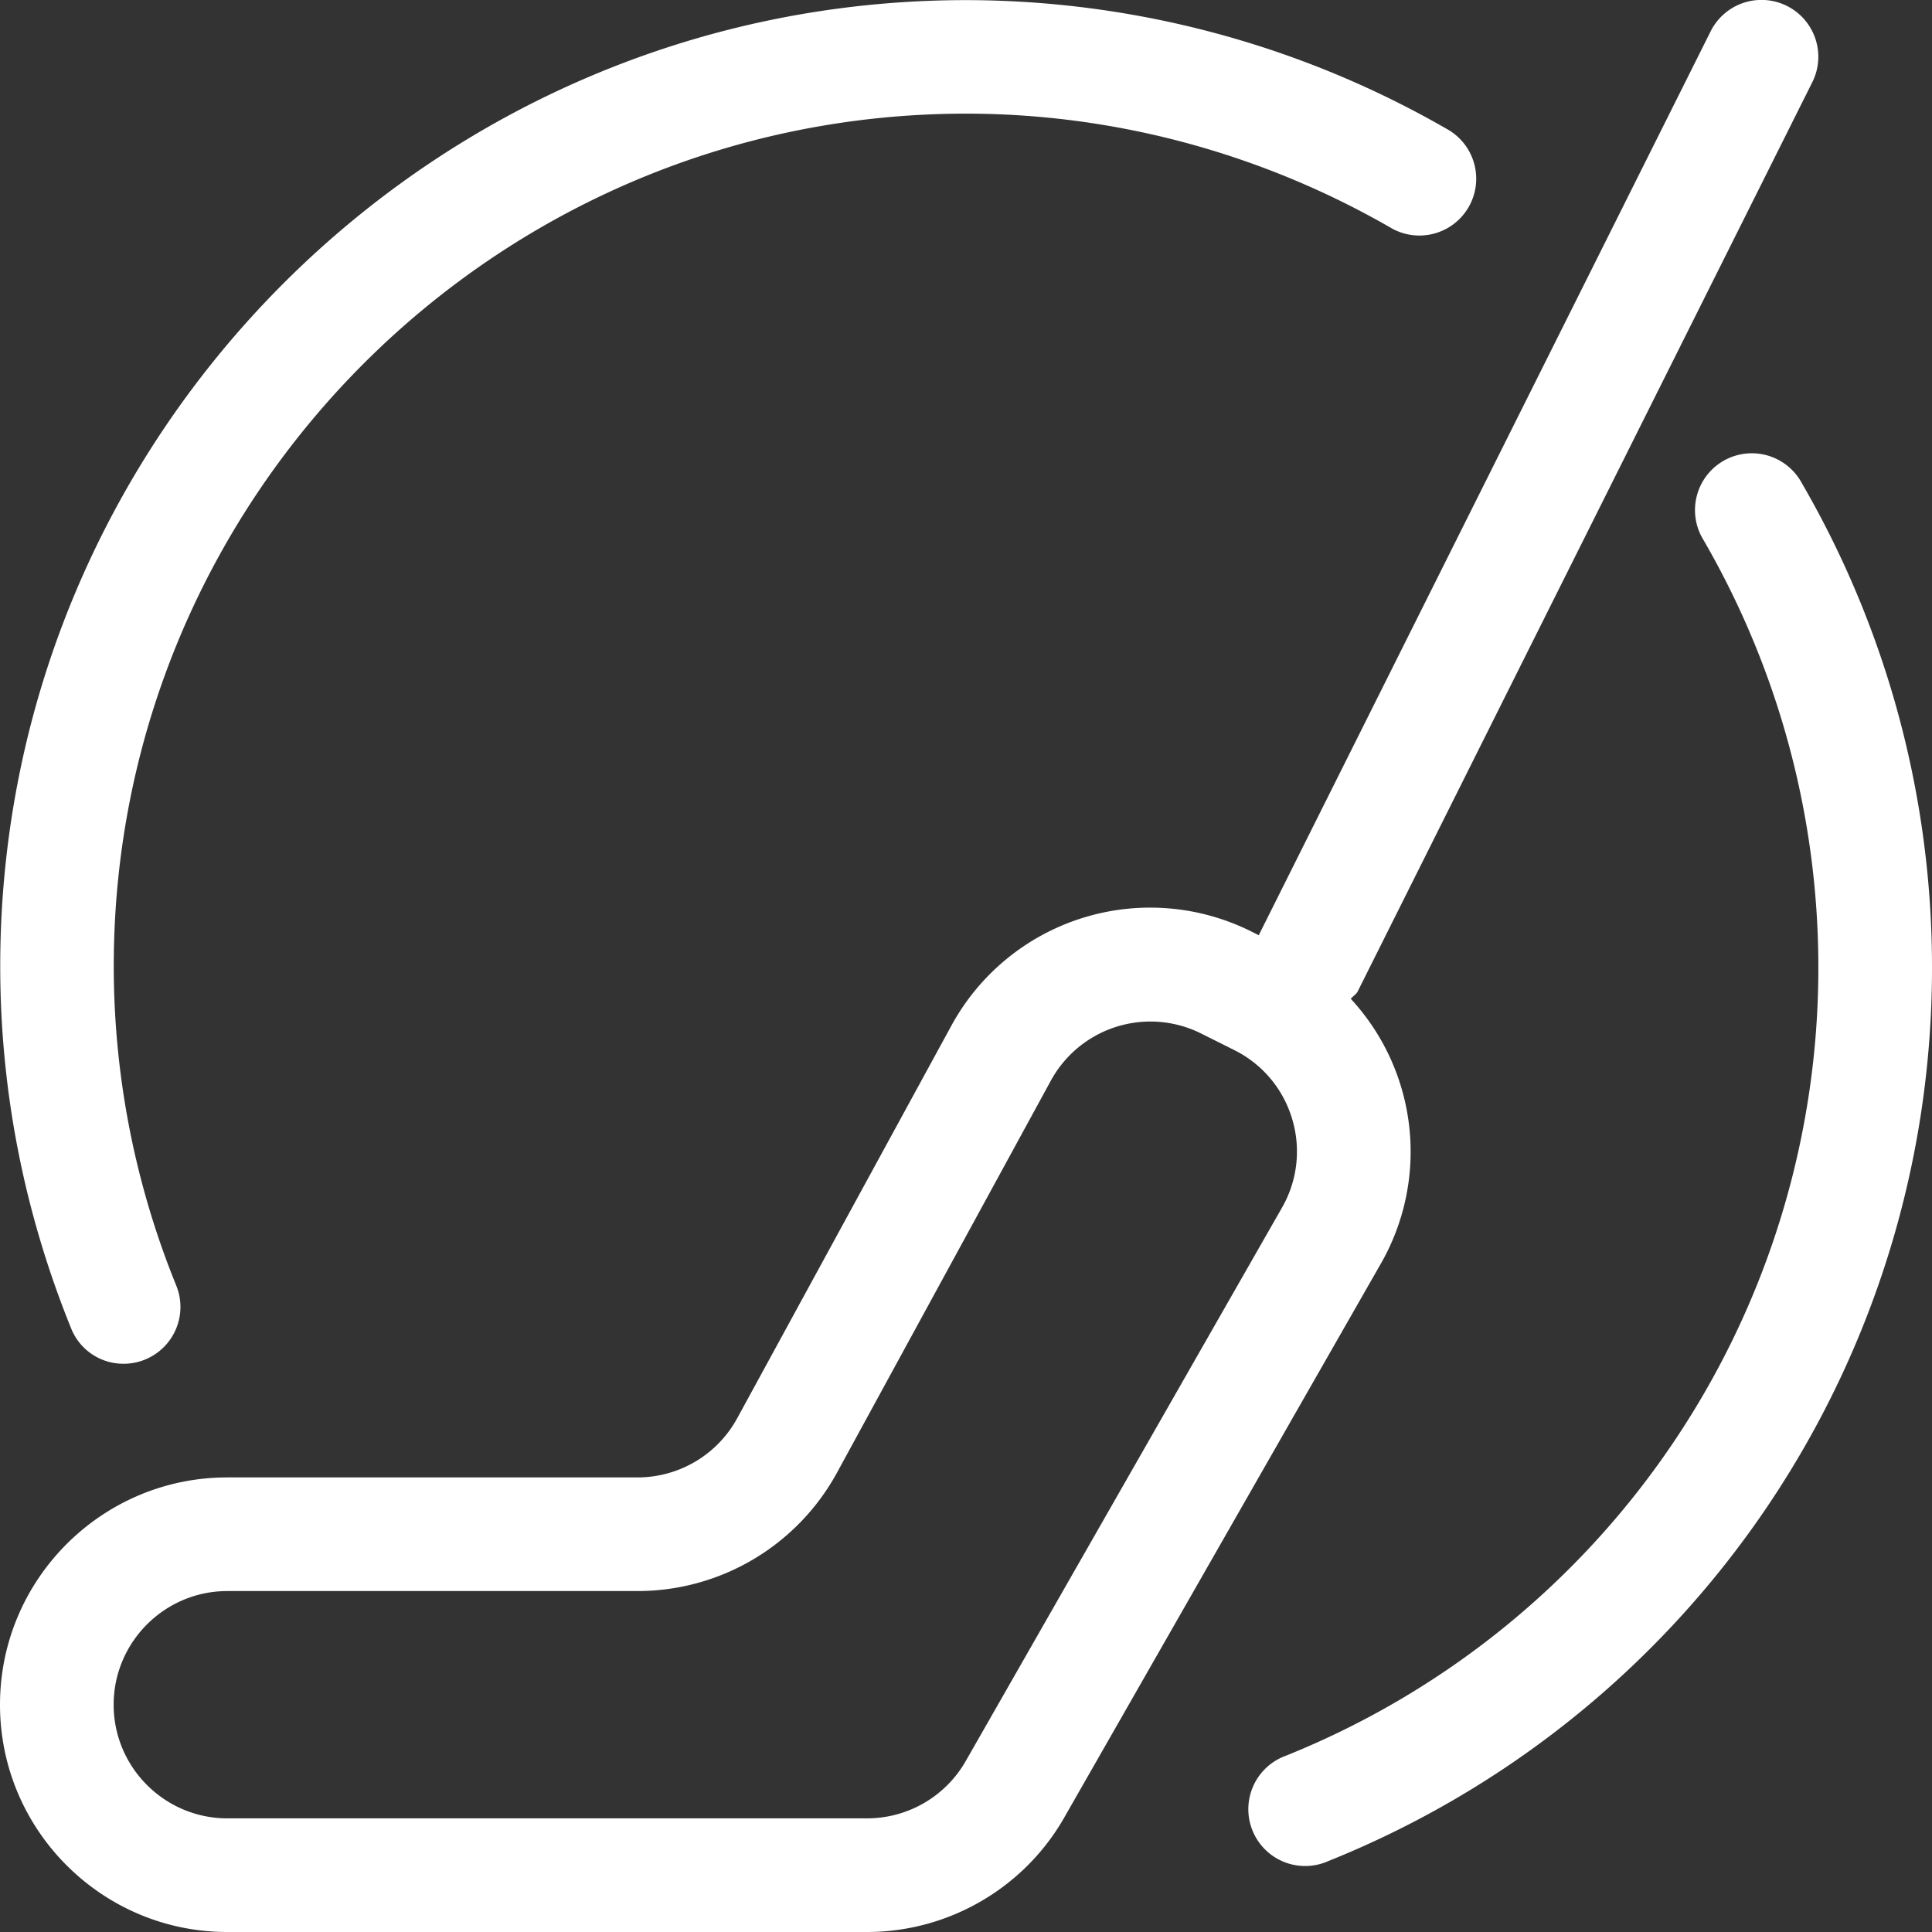 <svg xmlns:xlink="http://www.w3.org/1999/xlink" xmlns="http://www.w3.org/2000/svg" id="ice-hockey_svg__ice-hockey_1_" x="0" y="0" width="18" height="18" viewBox="0 0 17 17" xml:space="preserve" aria-hidden="true" fill="#ffffff" style="flex-shrink: 0;"><rect x="0" y="0" width="17" height="17" fill="#333333" stroke="none"/><g id="ice-hockey_svg__ice-hockey" fill="#FFFFFF"><path d="M12.325 9.552a1.978 1.978 0 00-.439-.763c.018-.024.046-.037.061-.066l4-8a.5.5 0 10-.895-.447l-3.976 7.953-.058-.029a1.992 1.992 0 00-2.65.831l-1.881 3.448a.999.999 0 01-.878.521H2c-1.103 0-2 .897-2 2s.897 2 2 2h5.629c.716 0 1.382-.386 1.736-1.008l2.782-4.867a1.982 1.982 0 00.178-1.573zm-1.046 1.077l-2.782 4.868a1 1 0 01-.868.503H2c-.551 0-1-.449-1-1s.449-1 1-1h3.609a2 2 0 001.756-1.042L9.246 9.51a.998.998 0 011.325-.415l.288.144a.991.991 0 01.51.604.992.992 0 01-.09.786zM15.854 4.25a.5.5 0 10-.865.501A7.5 7.5 0 0116 8.5a7.47 7.47 0 01-4.688 6.95.5.5 0 10.376.926A8.465 8.465 0 0017 8.5a8.488 8.488 0 00-1.146-4.25zM1.087 12a.5.5 0 00.464-.688 7.463 7.463 0 01-.55-2.812c0-4.136 3.364-7.5 7.5-7.5 1.31 0 2.606.35 3.75 1.012a.5.5 0 00.501-.865A8.494 8.494 0 008.502.001c-4.687 0-8.5 3.813-8.5 8.5 0 1.094.21 2.166.624 3.188a.495.495 0 00.461.311z" fill="#FFFFFF"></path></g></svg>